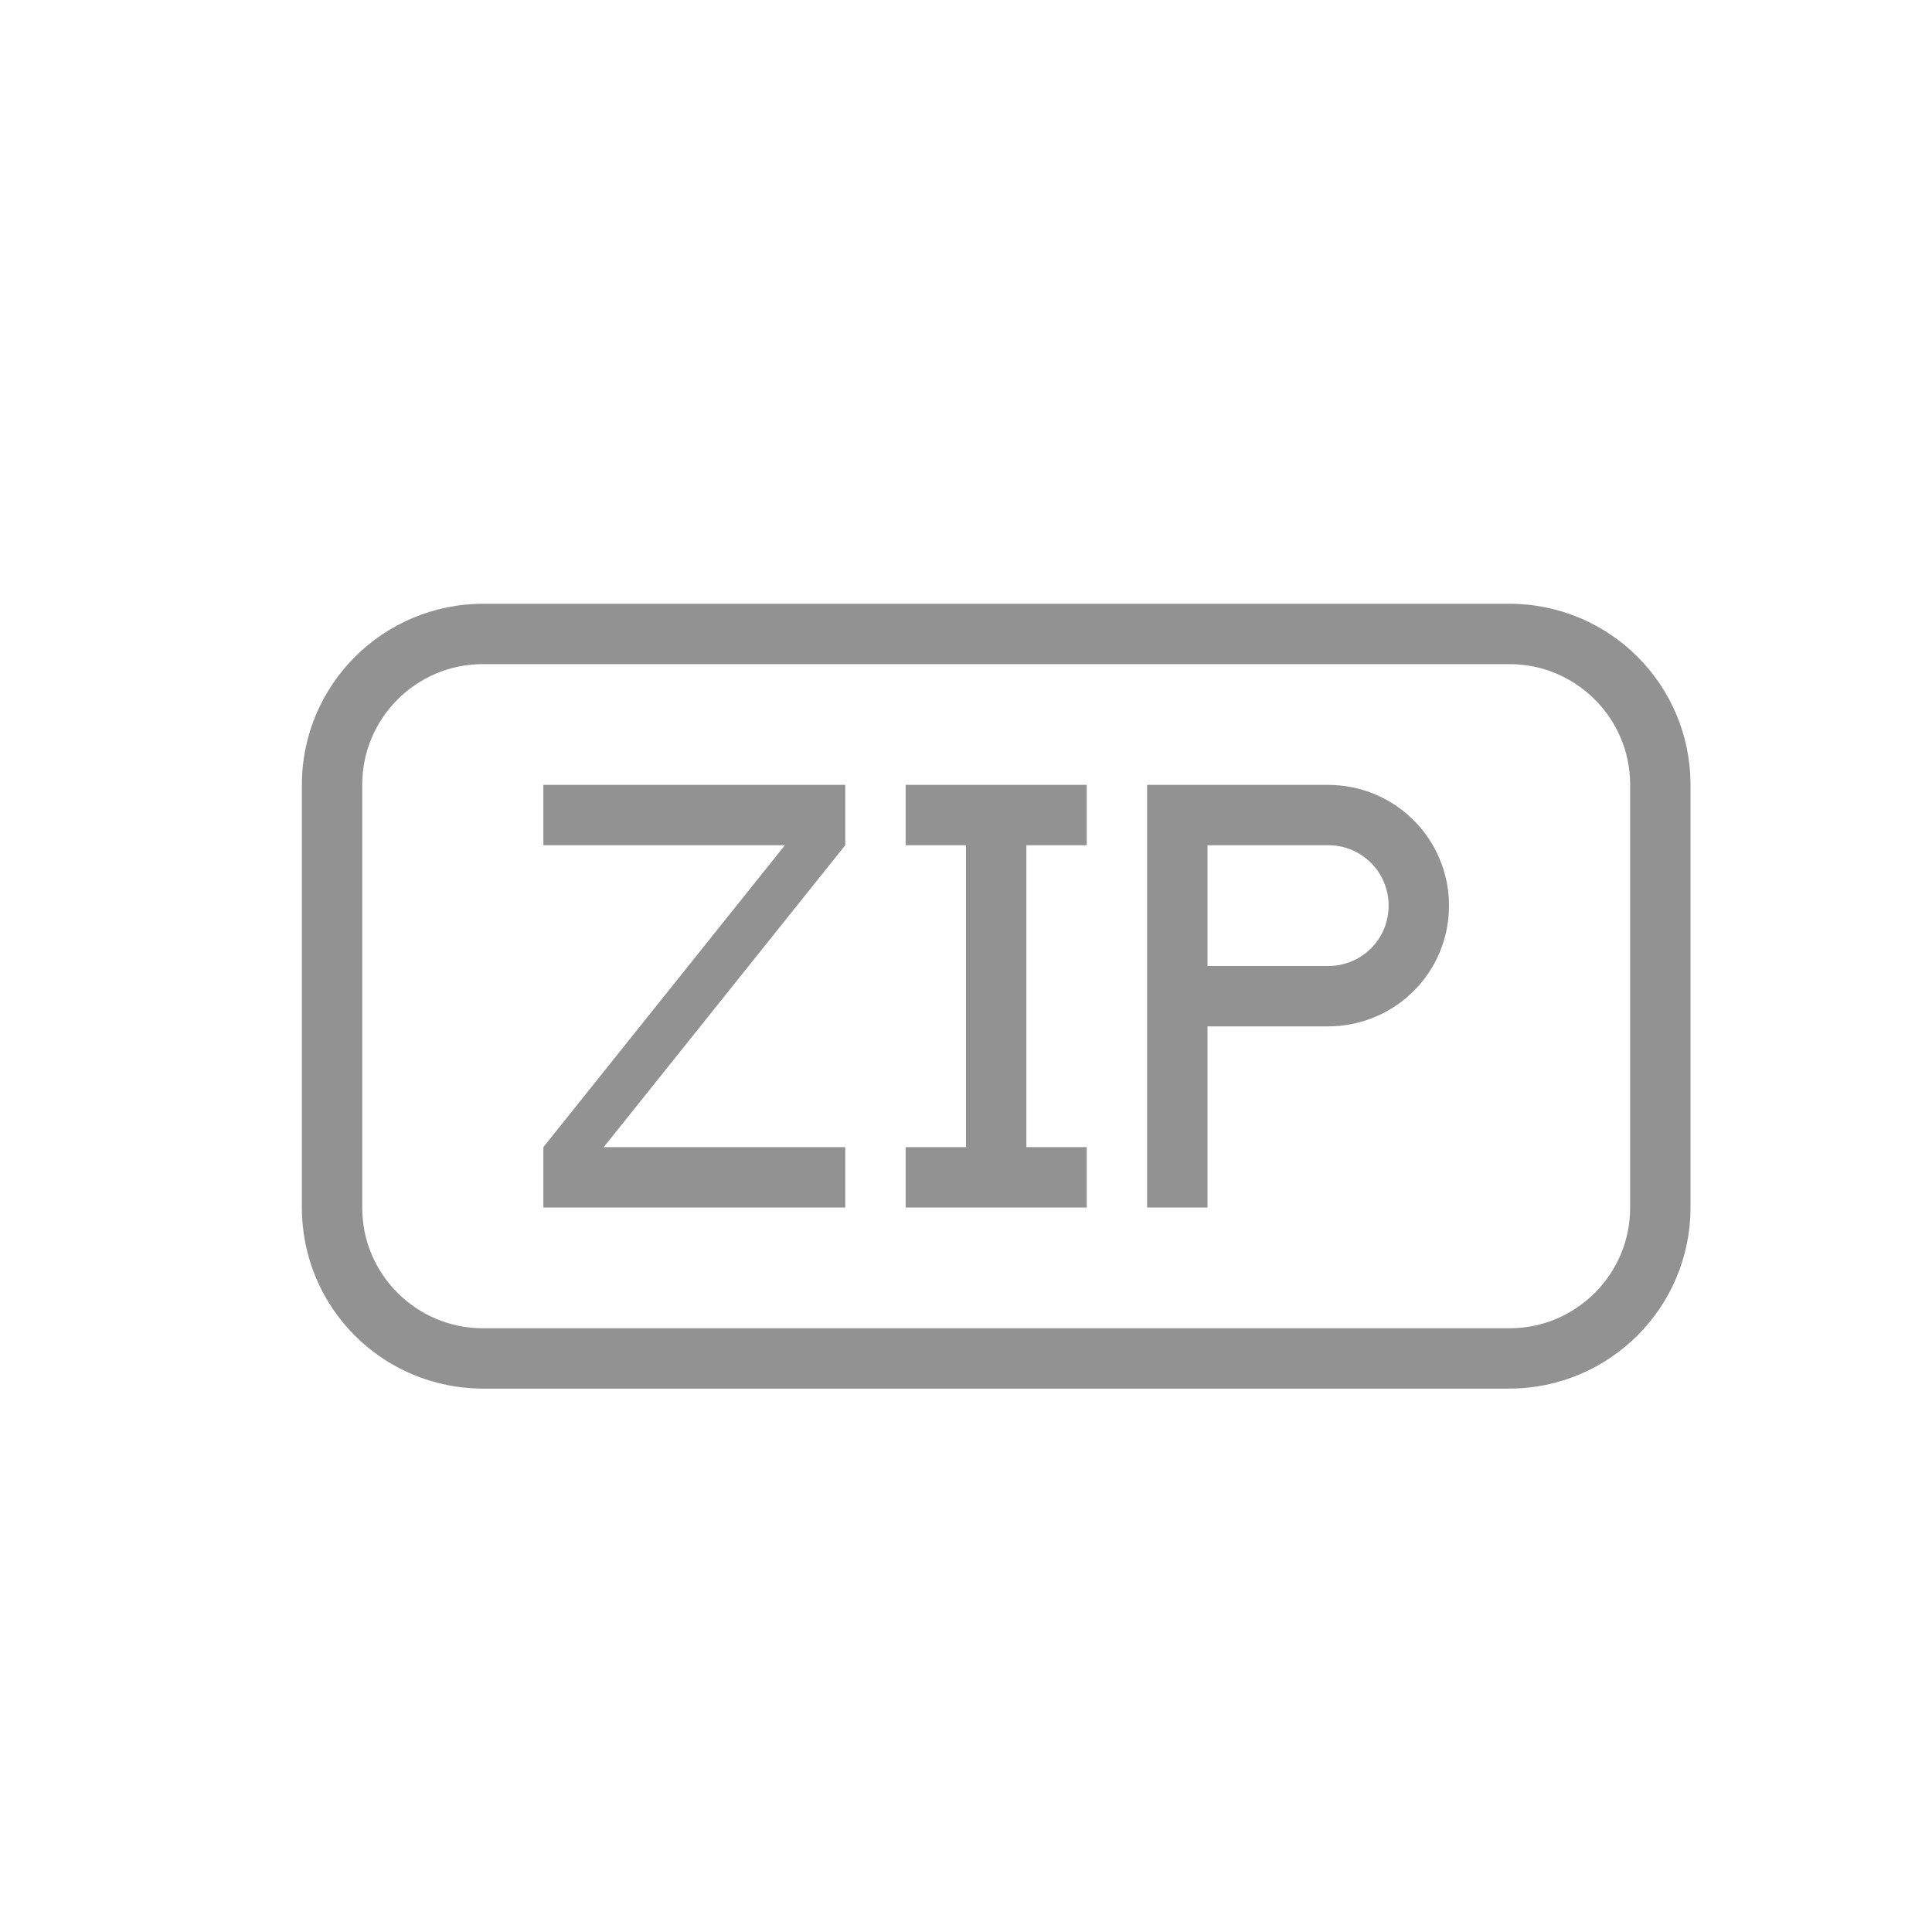 <?xml version="1.0" ?><svg height="32px" version="1.1" viewBox="0 0 32 32" width="32px" xmlns="http://www.w3.org/2000/svg" xmlns:sketch="http://www.bohemiancoding.com/sketch/ns" xmlns:xlink="http://www.w3.org/1999/xlink"><title/><desc/><defs/><g fill="none" fill-rule="evenodd" id="Page-1" stroke="none" stroke-width="1"><g fill="#929292" id="icon-59-file-zip"><path d="M8.007,10 C6.346,10 5,11.342 5,12.999 L5,20.001 C5,21.657 6.336,23 8.007,23 L24.993,23 C26.654,23 28,21.658 28,20.001 L28,12.999 C28,11.343 26.664,10 24.993,10 L8.007,10 L8.007,10 Z M7.995,11 C6.893,11 6,11.9 6,12.992 L6,20.008 C6,21.108 6.902,22 7.995,22 L25.005,22 C26.107,22 27,21.1 27,20.008 L27,12.992 C27,11.892 26.098,11 25.005,11 L7.995,11 L7.995,11 Z M10,19 L14,14 L14,13 L9,13 L9,14 L13,14 L9,19 L9,20 L14,20 L14,19 L10,19 L10,19 Z M16,14 L16,19 L15,19 L15,20 L18,20 L18,19 L17,19 L17,14 L18,14 L18,13 L15,13 L15,14 L16,14 L16,14 Z M19,15 L19,20 L20,20 L20,17 L21.995,17 C23.102,17 24,16.112 24,15 C24,13.895 23.106,13 21.995,13 L19,13 L19,15 L19,15 Z M20,14 L20,16 L22.001,16 C22.553,16 23,15.556 23,15 C23,14.448 22.557,14 22.001,14 L20,14 L20,14 Z" id="file-zip"/></g></g></svg>